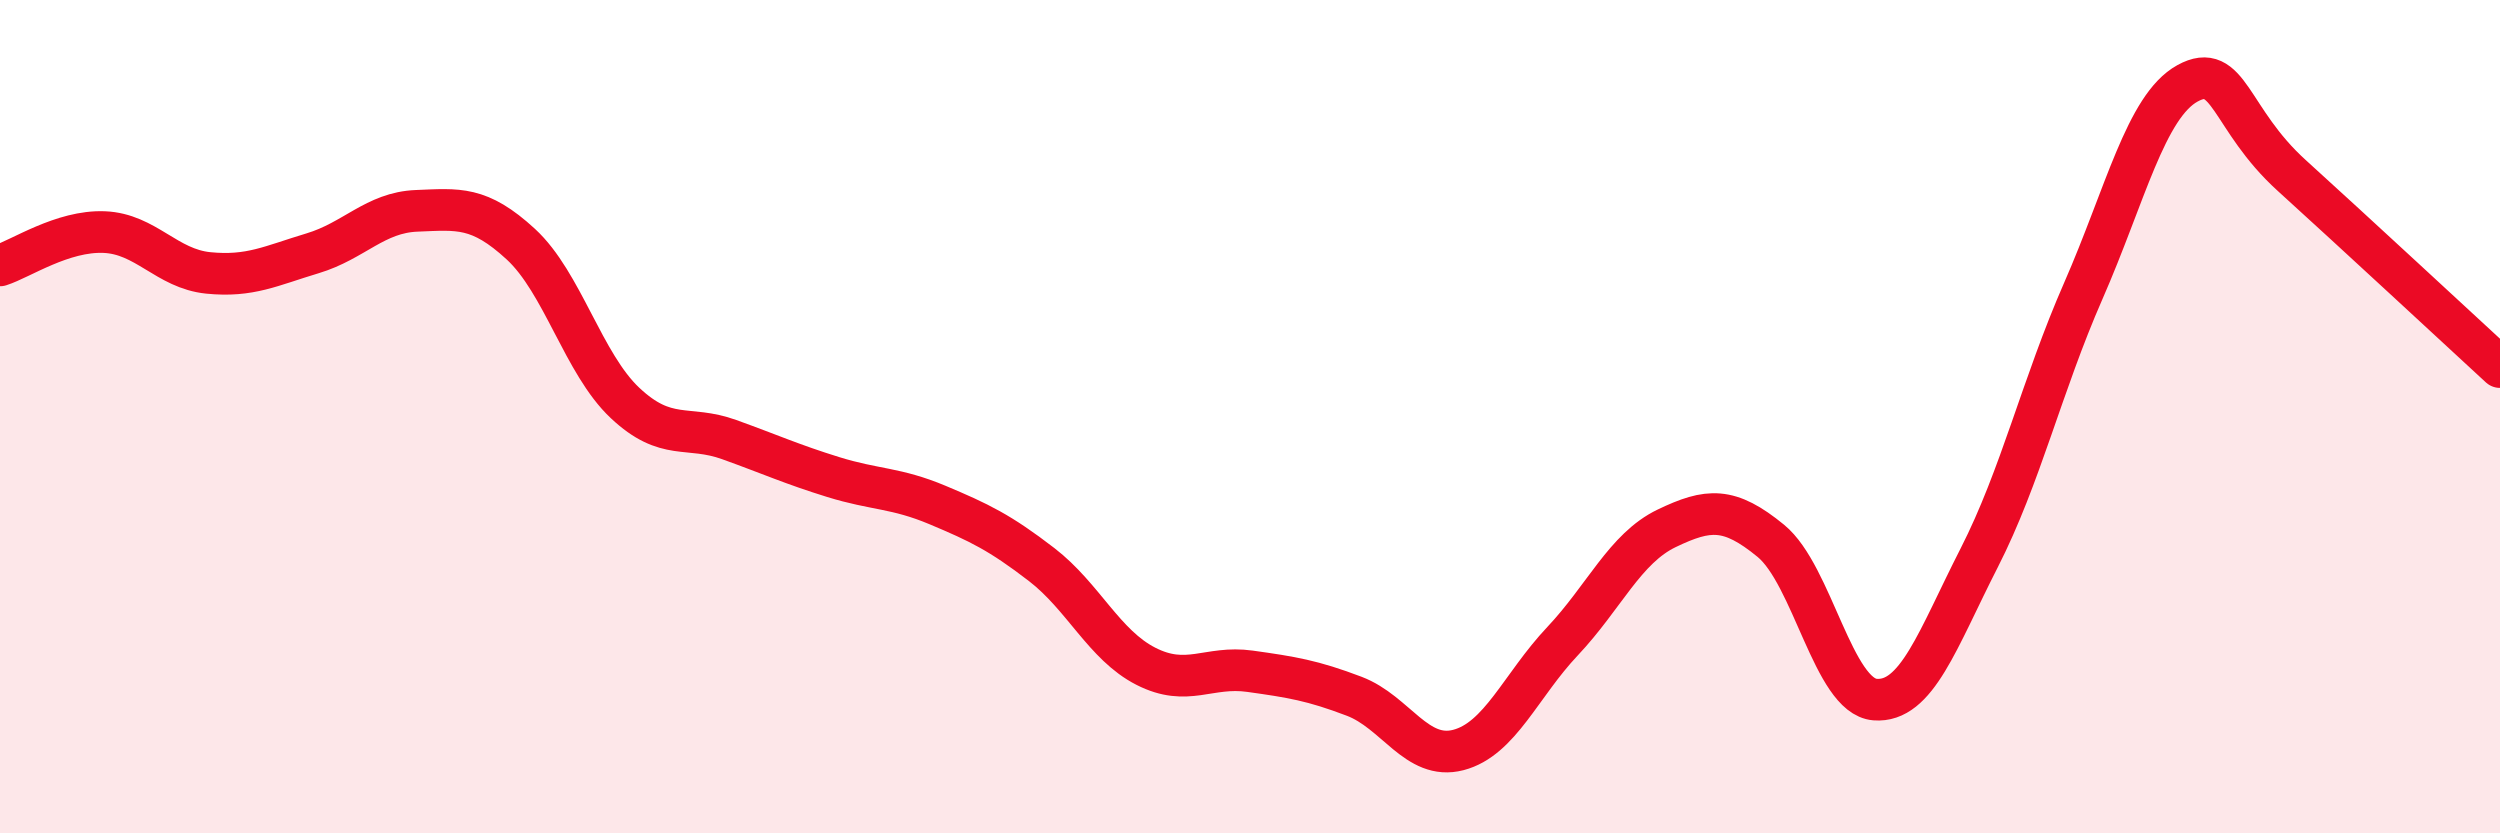 
    <svg width="60" height="20" viewBox="0 0 60 20" xmlns="http://www.w3.org/2000/svg">
      <path
        d="M 0,6.37 C 0.5,6.21 1.5,5.53 2.5,5.57 C 3.5,5.61 4,6.45 5,6.55 C 6,6.65 6.5,6.38 7.5,6.08 C 8.5,5.78 9,5.1 10,5.06 C 11,5.02 11.5,4.94 12.5,5.86 C 13.5,6.78 14,8.73 15,9.67 C 16,10.61 16.5,10.19 17.5,10.55 C 18.5,10.91 19,11.14 20,11.45 C 21,11.76 21.5,11.7 22.5,12.12 C 23.5,12.54 24,12.78 25,13.55 C 26,14.32 26.5,15.48 27.5,15.99 C 28.5,16.5 29,15.97 30,16.11 C 31,16.25 31.5,16.33 32.5,16.71 C 33.5,17.09 34,18.26 35,18 C 36,17.74 36.5,16.45 37.5,15.39 C 38.5,14.33 39,13.16 40,12.68 C 41,12.2 41.5,12.16 42.5,12.98 C 43.5,13.8 44,16.71 45,16.79 C 46,16.87 46.5,15.35 47.5,13.39 C 48.5,11.43 49,9.26 50,6.98 C 51,4.7 51.5,2.55 52.5,2 C 53.5,1.45 53.5,2.85 55,4.21 C 56.5,5.57 59,7.89 60,8.81L60 20L0 20Z"
        fill="#EB0A25"
        opacity="0.1"
        stroke-linecap="round"
        stroke-linejoin="round"
      />
      <path
        d="M 0,6.37 C 0.5,6.21 1.5,5.53 2.5,5.57 C 3.5,5.61 4,6.45 5,6.55 C 6,6.65 6.5,6.38 7.5,6.08 C 8.5,5.78 9,5.1 10,5.06 C 11,5.02 11.5,4.94 12.5,5.86 C 13.5,6.78 14,8.73 15,9.67 C 16,10.61 16.5,10.19 17.5,10.55 C 18.5,10.91 19,11.14 20,11.45 C 21,11.76 21.5,11.7 22.5,12.12 C 23.5,12.54 24,12.78 25,13.55 C 26,14.32 26.5,15.48 27.5,15.99 C 28.5,16.5 29,15.97 30,16.11 C 31,16.25 31.5,16.33 32.5,16.71 C 33.5,17.09 34,18.26 35,18 C 36,17.74 36.5,16.45 37.5,15.39 C 38.5,14.33 39,13.16 40,12.68 C 41,12.2 41.5,12.16 42.5,12.98 C 43.5,13.8 44,16.71 45,16.79 C 46,16.87 46.5,15.35 47.5,13.39 C 48.5,11.43 49,9.26 50,6.98 C 51,4.7 51.5,2.55 52.5,2 C 53.5,1.45 53.5,2.85 55,4.21 C 56.5,5.57 59,7.89 60,8.81"
        stroke="#EB0A25"
        stroke-width="1"
        fill="none"
        stroke-linecap="round"
        stroke-linejoin="round"
      />
    </svg>
  